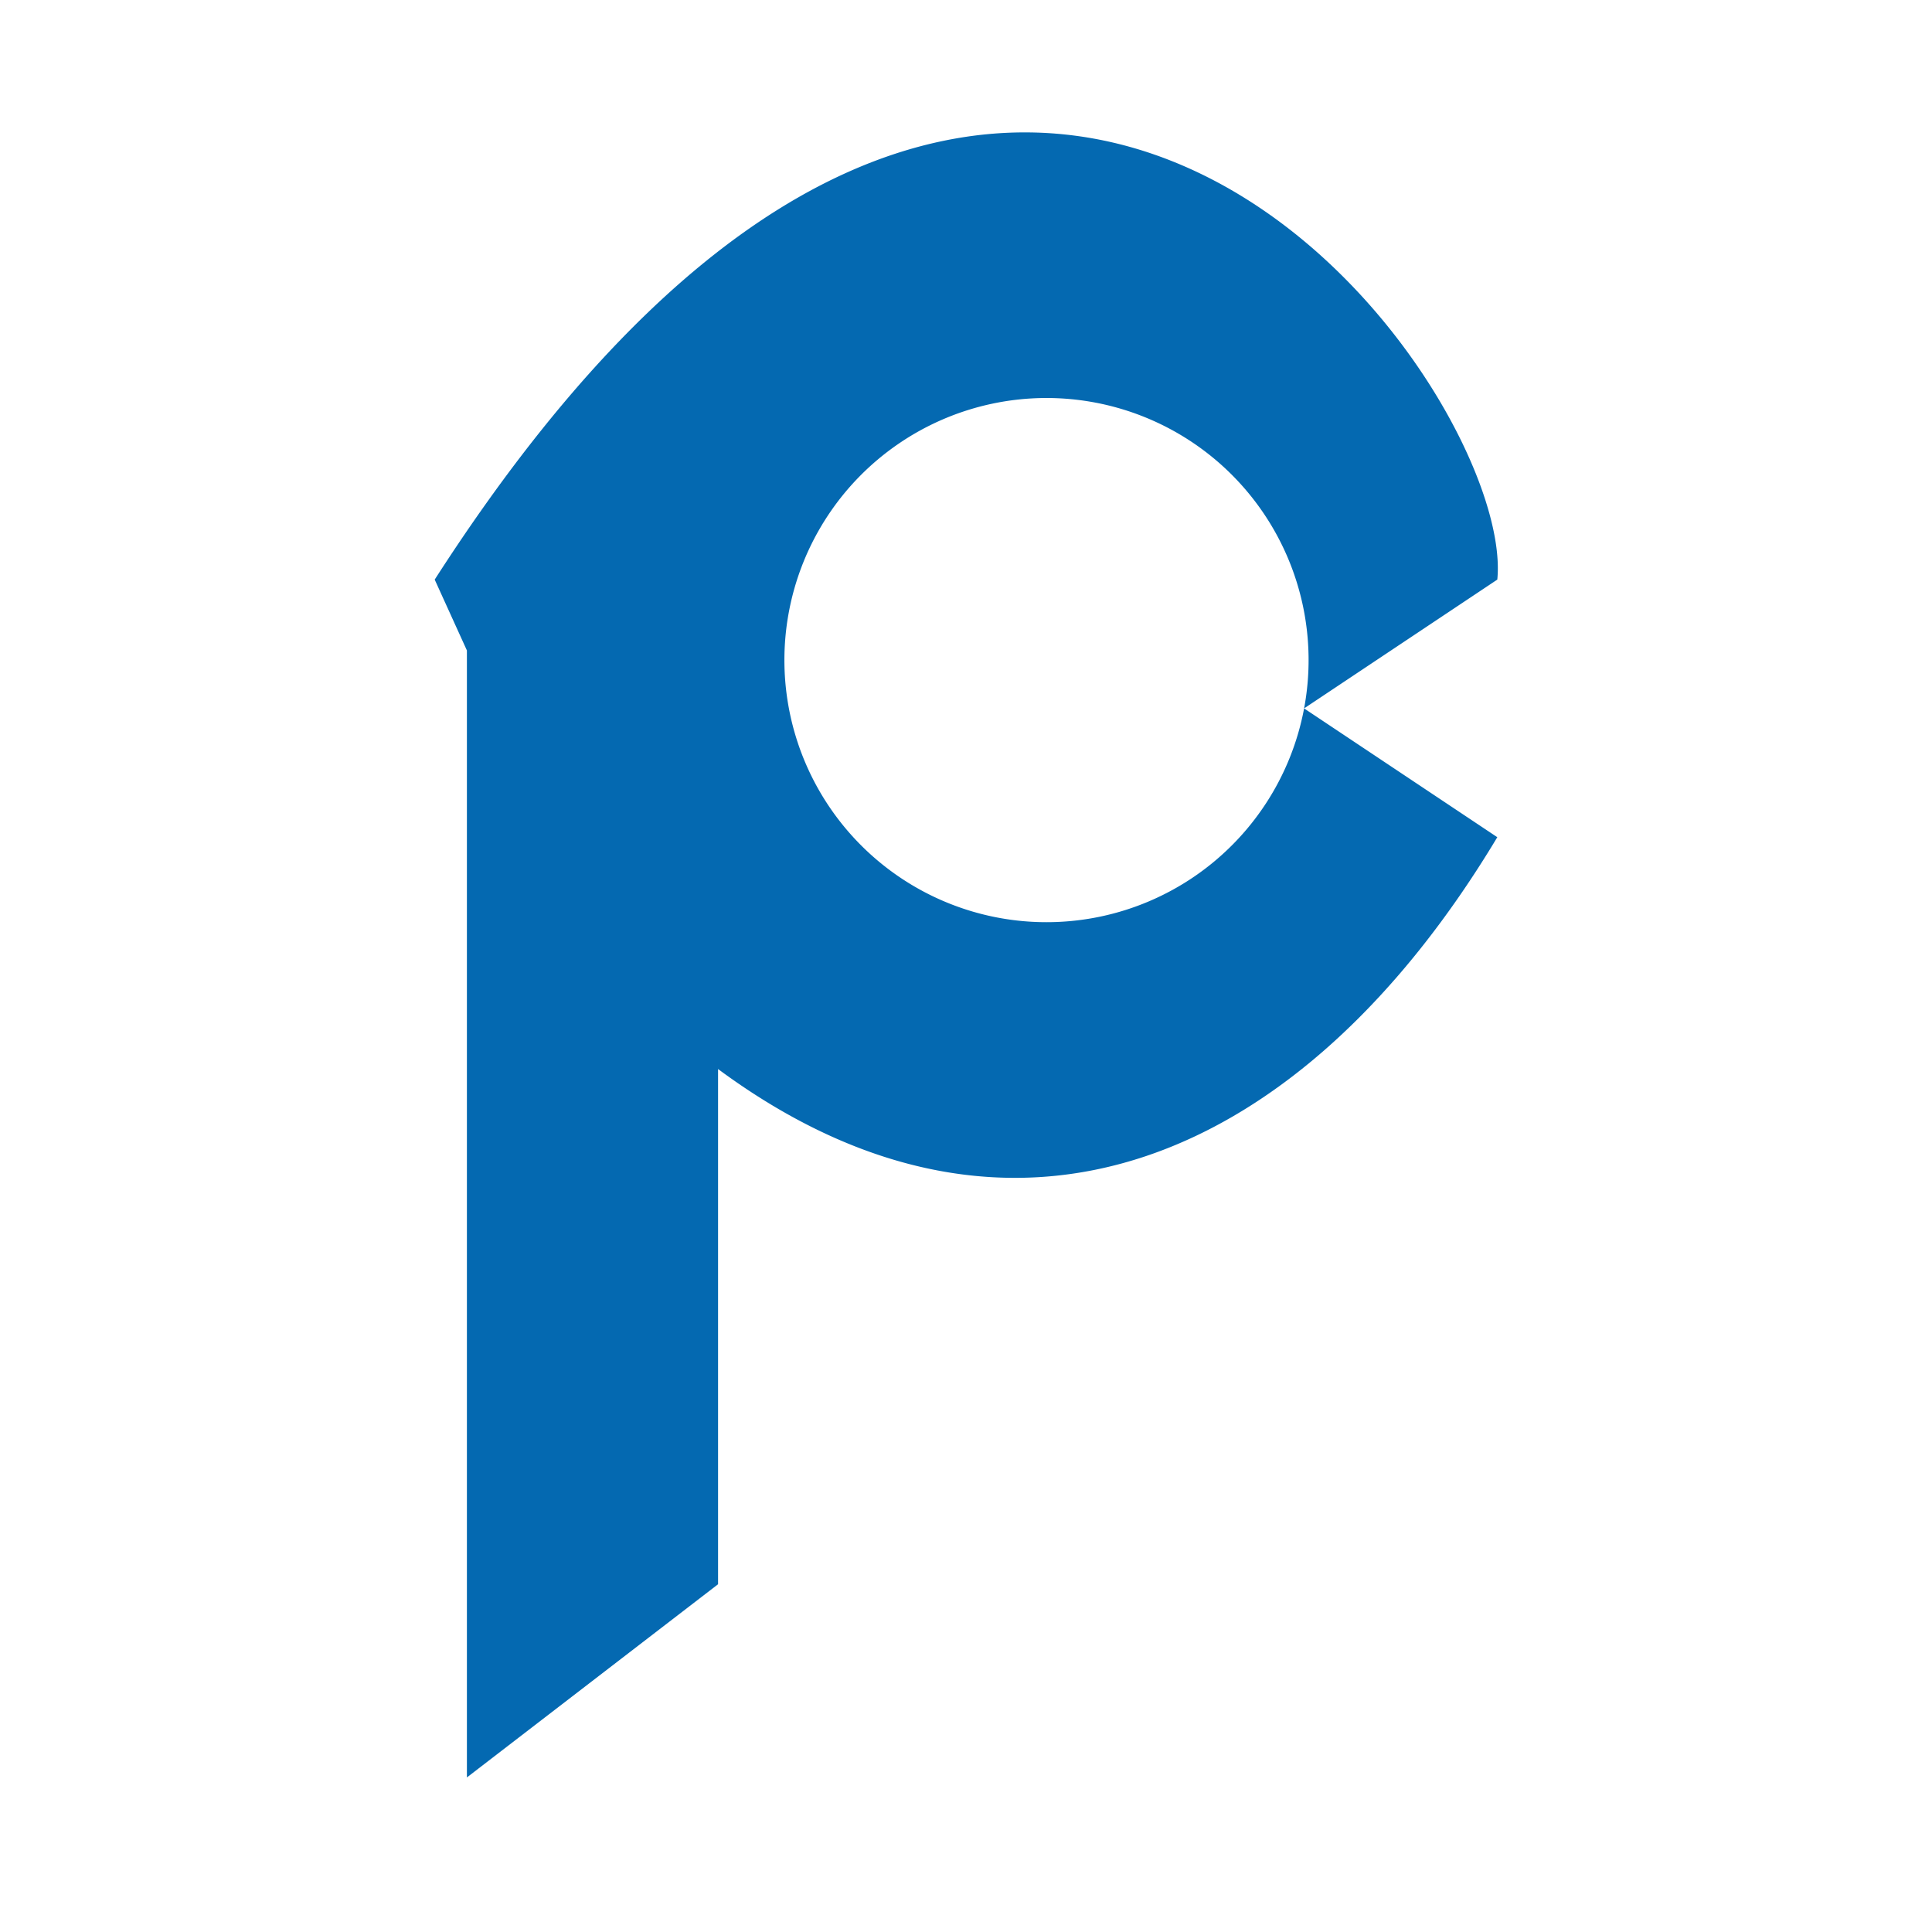 <svg height="300" width="300" xmlns="http://www.w3.org/2000/svg" viewBox="0 0 300 300" style="background-color:white">
    <path stroke="" stroke-width="1" fill="#0469b1" d="M67.5 90 c90 -140 168 -30 165 0 l-30 20 a2 2 0 0 0 -80 -15 a1 1 0 0 0 80 15 l30 20 c-30 50 -75 70 -121 36l0 80l-39 30 l0 -175Z"/>
</svg>